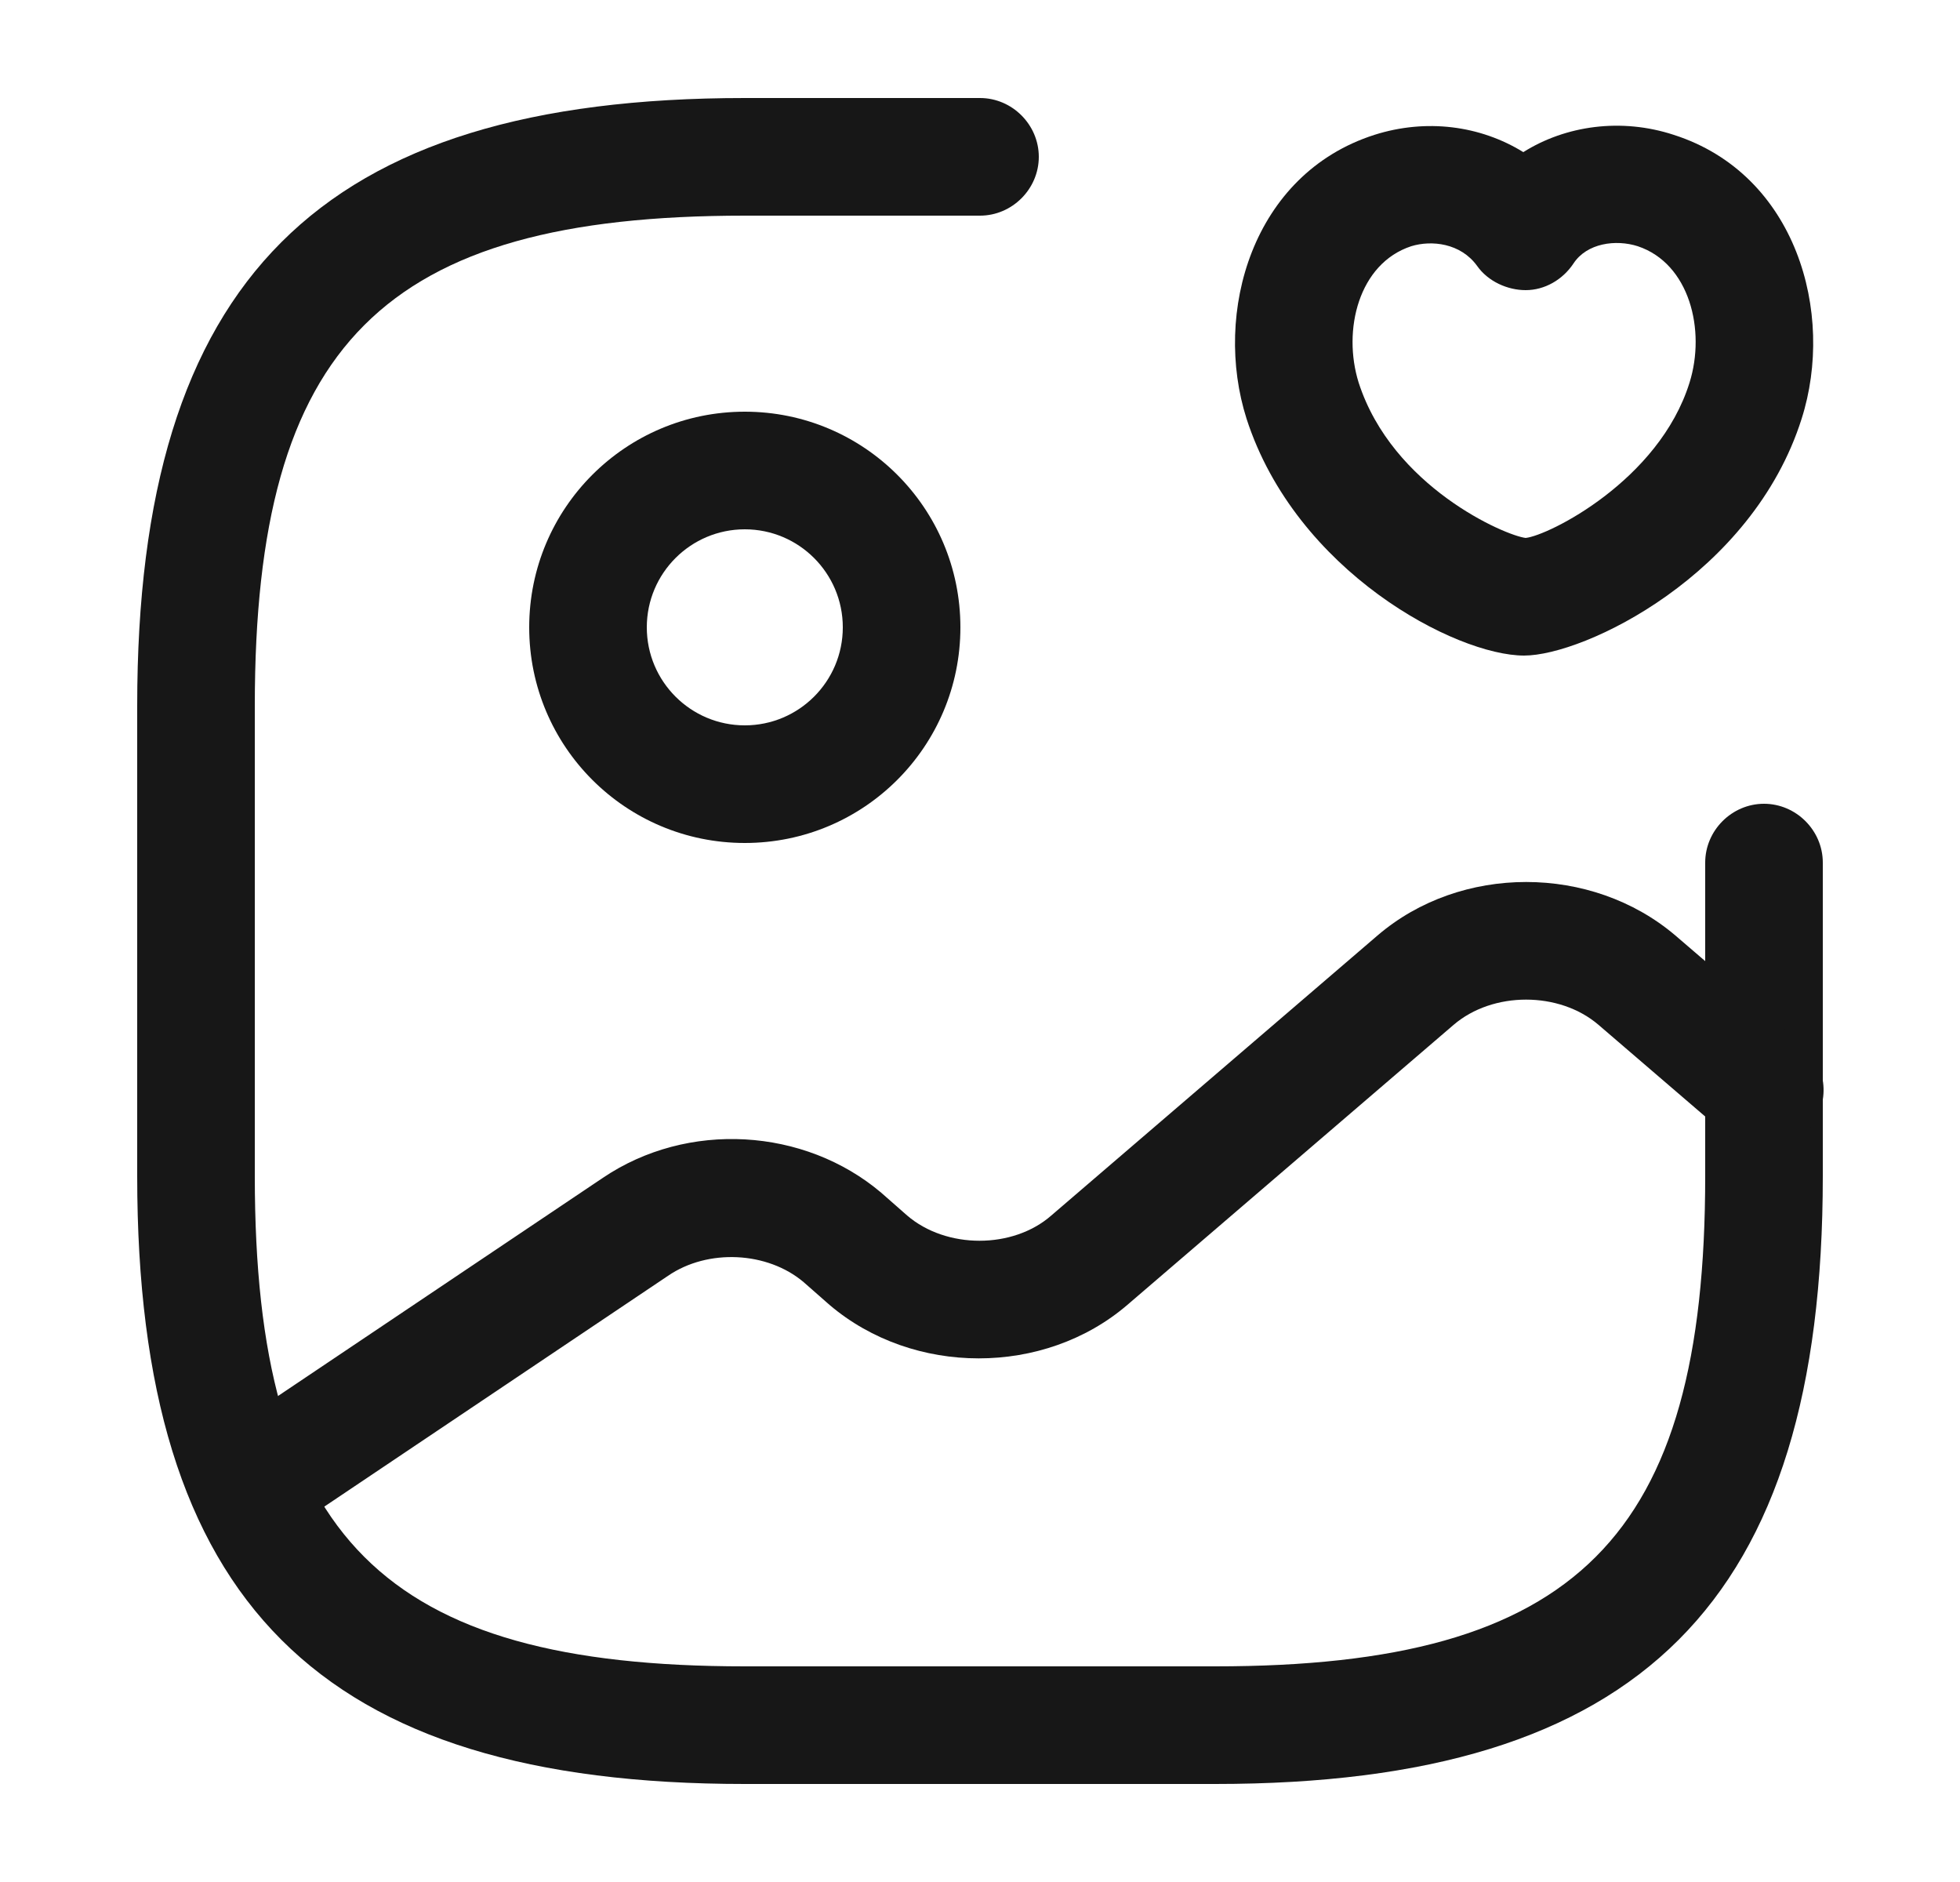 <svg _ngcontent-ng-c1002613780="" width="25" height="24" viewBox="0 0 25 24" fill="none" xmlns="http://www.w3.org/2000/svg"><path _ngcontent-ng-c1002613780="" d="M9.5 10.75C7.98 10.75 6.75 9.52 6.75 8C6.75 6.48 7.98 5.25 9.5 5.25C11.02 5.25 12.25 6.48 12.25 8C12.25 9.52 11.02 10.75 9.5 10.75ZM9.5 6.75C8.81 6.75 8.25 7.31 8.25 8C8.25 8.69 8.81 9.25 9.5 9.25C10.19 9.25 10.75 8.69 10.75 8C10.75 7.31 10.19 6.75 9.5 6.75Z" fill="#171717"></path><path _ngcontent-ng-c1002613780="" d="M15.5 22.75H9.5C4.07 22.75 1.75 20.43 1.75 15V9C1.75 3.57 4.07 1.25 9.5 1.25H12.5C12.91 1.25 13.25 1.59 13.25 2C13.25 2.41 12.91 2.75 12.5 2.75H9.5C4.89 2.75 3.25 4.39 3.25 9V15C3.25 19.61 4.89 21.25 9.5 21.25H15.5C20.11 21.25 21.75 19.61 21.75 15V11C21.75 10.59 22.09 10.25 22.5 10.25C22.91 10.25 23.25 10.59 23.25 11V15C23.25 20.43 20.93 22.75 15.5 22.75Z" fill="#171717"></path><path _ngcontent-ng-c1002613780="" d="M19.44 8.36C18.57 8.36 16.53 7.29 15.9 5.34C15.47 3.99 15.97 2.22 17.53 1.72C18.19 1.51 18.88 1.6 19.43 1.94C19.97 1.6 20.68 1.5 21.35 1.72C22.91 2.22 23.41 3.99 22.98 5.34C22.35 7.33 20.21 8.36 19.44 8.36ZM17.33 4.88C17.76 6.21 19.2 6.83 19.46 6.86C19.75 6.83 21.16 6.13 21.55 4.88C21.76 4.21 21.55 3.36 20.89 3.14C20.61 3.05 20.24 3.1 20.07 3.36C19.93 3.57 19.7 3.7 19.46 3.7C19.23 3.7 18.98 3.59 18.84 3.39C18.63 3.1 18.26 3.06 18 3.14C17.33 3.36 17.12 4.21 17.33 4.88Z" fill="#171717"></path><path _ngcontent-ng-c1002613780="" d="M3.17 19.7C2.93 19.7 2.69 19.58 2.55 19.37C2.32 19.03 2.41 18.56 2.76 18.33L7.69 15.02C8.77 14.29 10.26 14.38 11.24 15.21L11.57 15.5C12.07 15.93 12.92 15.93 13.41 15.5L17.57 11.93C18.63 11.02 20.3 11.02 21.37 11.93L23 13.33C23.31 13.6 23.35 14.07 23.08 14.39C22.81 14.7 22.34 14.74 22.02 14.47L20.39 13.07C19.89 12.64 19.04 12.64 18.54 13.07L14.38 16.64C13.32 17.55 11.65 17.55 10.58 16.64L10.25 16.35C9.79 15.96 9.03 15.92 8.52 16.27L3.59 19.58C3.46 19.66 3.31 19.7 3.17 19.7Z" fill="#171717"></path></svg>